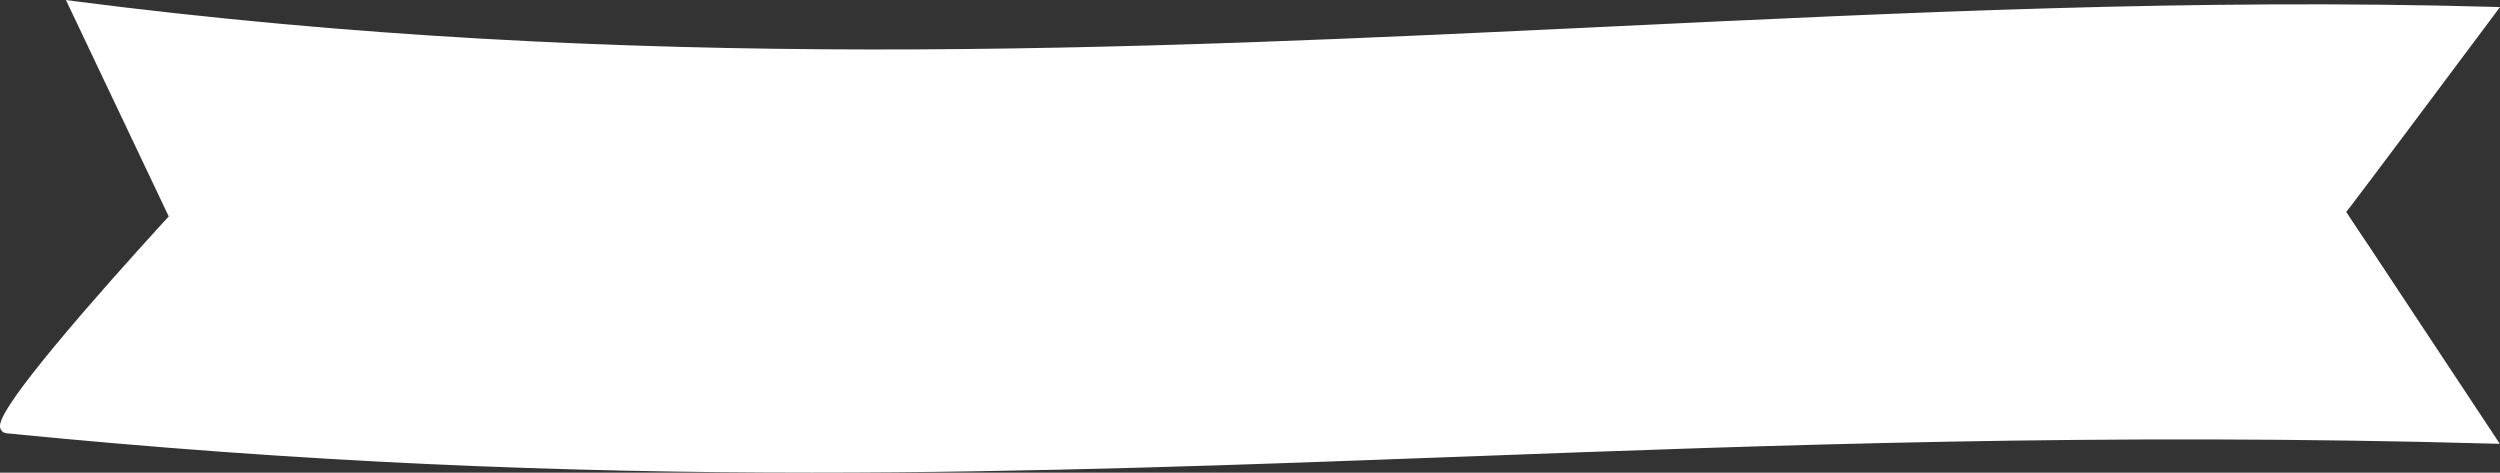   <svg xmlns="http://www.w3.org/2000/svg" x="0px" y="0px" viewBox="0 0 1206 228" style="vertical-align: middle; max-width: 100%; width: 100%;" width="100%">
   <rect x="0" y="0" width="1206" height="228" fill="#333333" stroke="none"/>
   <g>
    <path d="M1202,5.3C823.8-5.2,469.8,58.6,35.2,2.5l48.6,102.2c0,0-93.3,101-80.5,102.2   C464,253,740.7,199.2,1202.1,212c0,0-73-110.4-72.8-109.9S1202,5.3,1202,5.3z" fill="#ffffff">
    </path>
    <path d="M391.7,228c-119.1,0-244.9-4.7-388.6-19c-1.3-0.1-2.3-0.9-2.8-2c-0.9-2.3-2.6-7,39.8-56.3   c18.2-21.1,37-41.6,41.3-46.3L31.8,0l3.6,0.5C305.2,35.3,545,23.9,776.8,12.8c145-6.9,281.9-13.5,425.3-9.5l3.9,0.1l-2.3,3.1   c0,0-18.1,24.2-36.2,48.4c-10.5,14.1-19,25.3-25,33.3c-3.4,4.5-6.3,8.3-8.3,11c-1,1.3-1.8,2.3-2.4,3c0.5,0.8,1.3,2,2.3,3.5   c2,3,4.8,7.3,8.3,12.4c6.8,10.3,15.9,24,25,37.8c18.2,27.5,36.4,55,36.4,55l2.1,3.2l-3.8-0.1c-188-5.2-345.1,0.6-497,6.3   C600.6,224.2,498.8,228,391.7,228z M4.1,205c272.4,27.2,480.5,19.5,700.8,11.3c150.9-5.6,307-11.4,493.4-6.4   c-23.9-36.2-65.3-98.7-70.2-105.9h-0.3l-1.1-2.8l1.3-0.7c3.7-4.5,49.6-65.9,70.1-93.3C1056.3,3.4,920.6,9.9,777,16.8   c-114.9,5.5-231.7,11.1-353.1,11.1c-122.8,0-250.2-5.7-385.3-23l47.6,100.2l-0.9,1c-0.2,0.2-21,22.8-41.4,46.4   C9.5,192.2,4.6,202.4,4.1,205z" fill="#ffffff">
    </path>
   </g>
  </svg>
